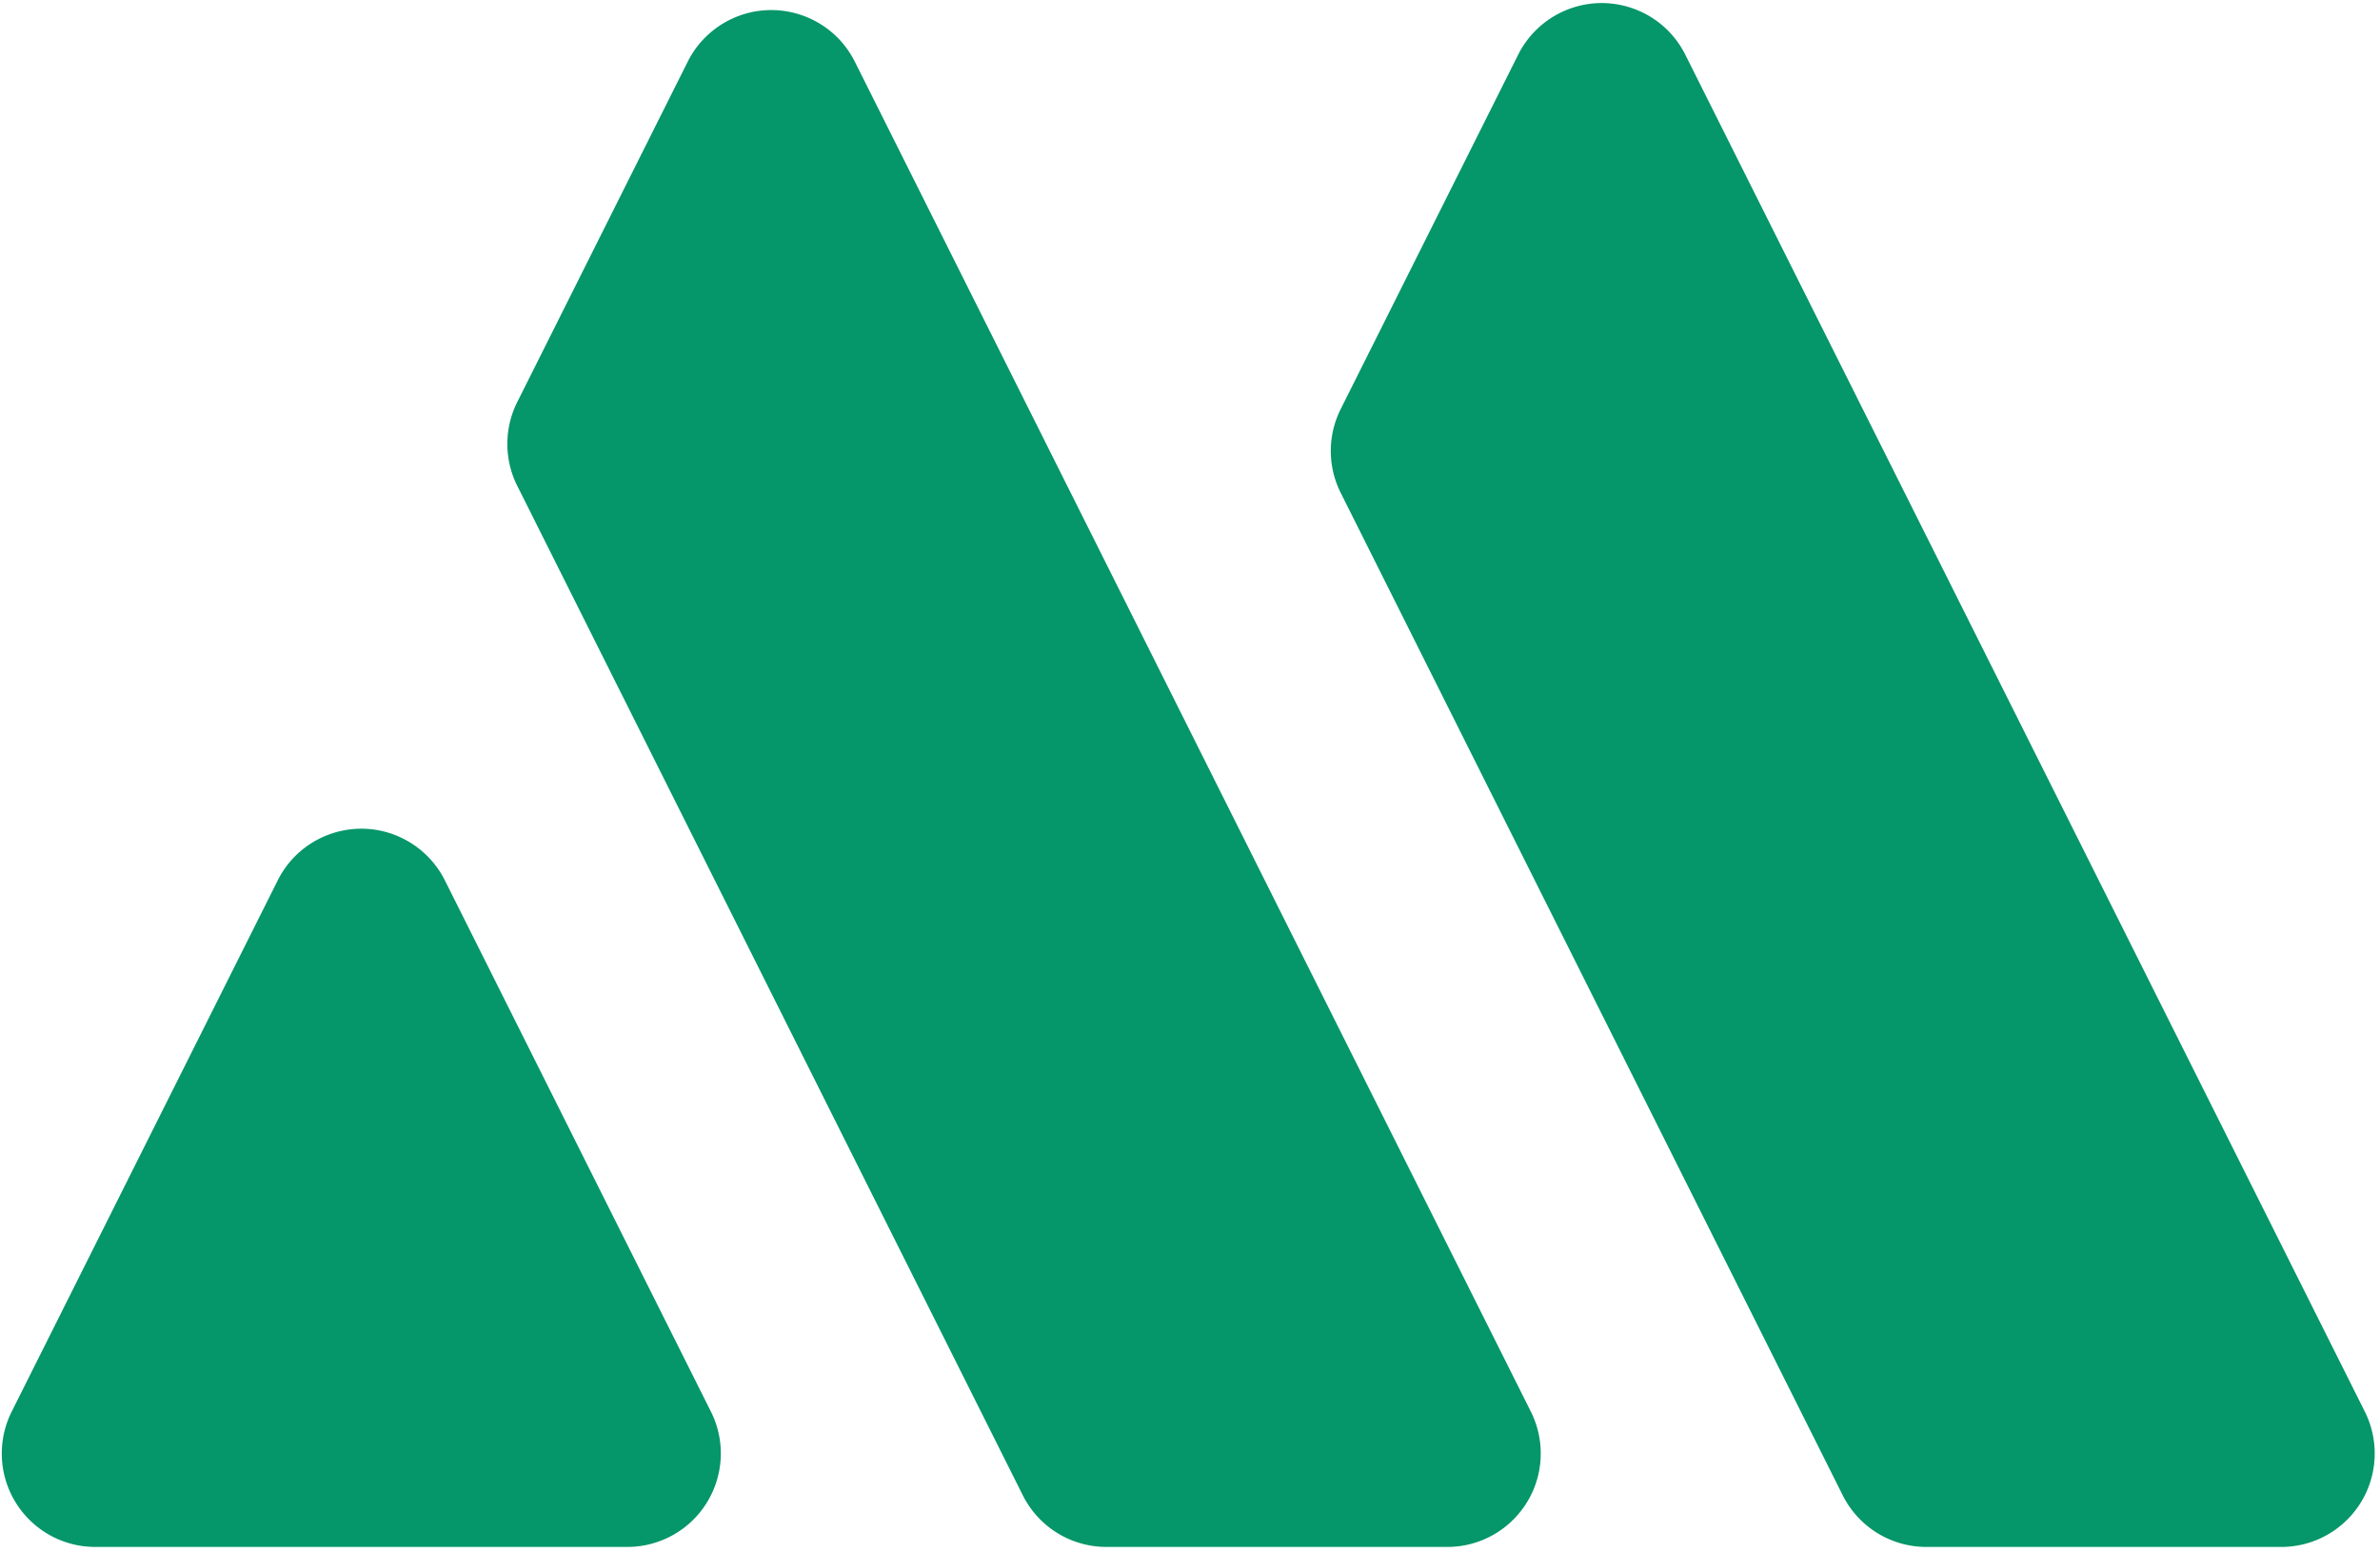 <svg xmlns="http://www.w3.org/2000/svg" viewBox="0 0 382 249" style="color: #059669">
  <path
    fill="currentColor" fill-rule="nonzero"
    d="M117.074 3.207c7.407-3.71 16.419-.713 20.129 6.695l108.503 216.63a15 15 0 0 1 1.588 6.718c0 8.284-6.716 15-15 15h-54.718a15 15 0 0 1-13.411-8.283L83.02 77.96a15 15 0 0 1 0-13.435L110.38 9.902a15 15 0 0 1 6.695-6.695Zm133.294-1.124c7.407-3.71 16.419-.713 20.129 6.694l109.065 217.756a15 15 0 0 1 1.588 6.717c0 8.284-6.716 15-15 15h-56.972a15 15 0 0 1-13.411-8.283l-80.58-160.881a15 15 0 0 1 0-13.435l28.486-56.874a15 15 0 0 1 6.695-6.694Zm-185.66 132.5a15 15 0 0 1 6.694 6.694l42.702 85.256c3.71 7.407.712 16.419-6.695 20.129a15 15 0 0 1-6.717 1.588H15.289c-8.284 0-15-6.716-15-15a15 15 0 0 1 1.588-6.717l42.702-85.256c3.71-7.408 12.722-10.405 20.129-6.695Z"></path>
</svg>
